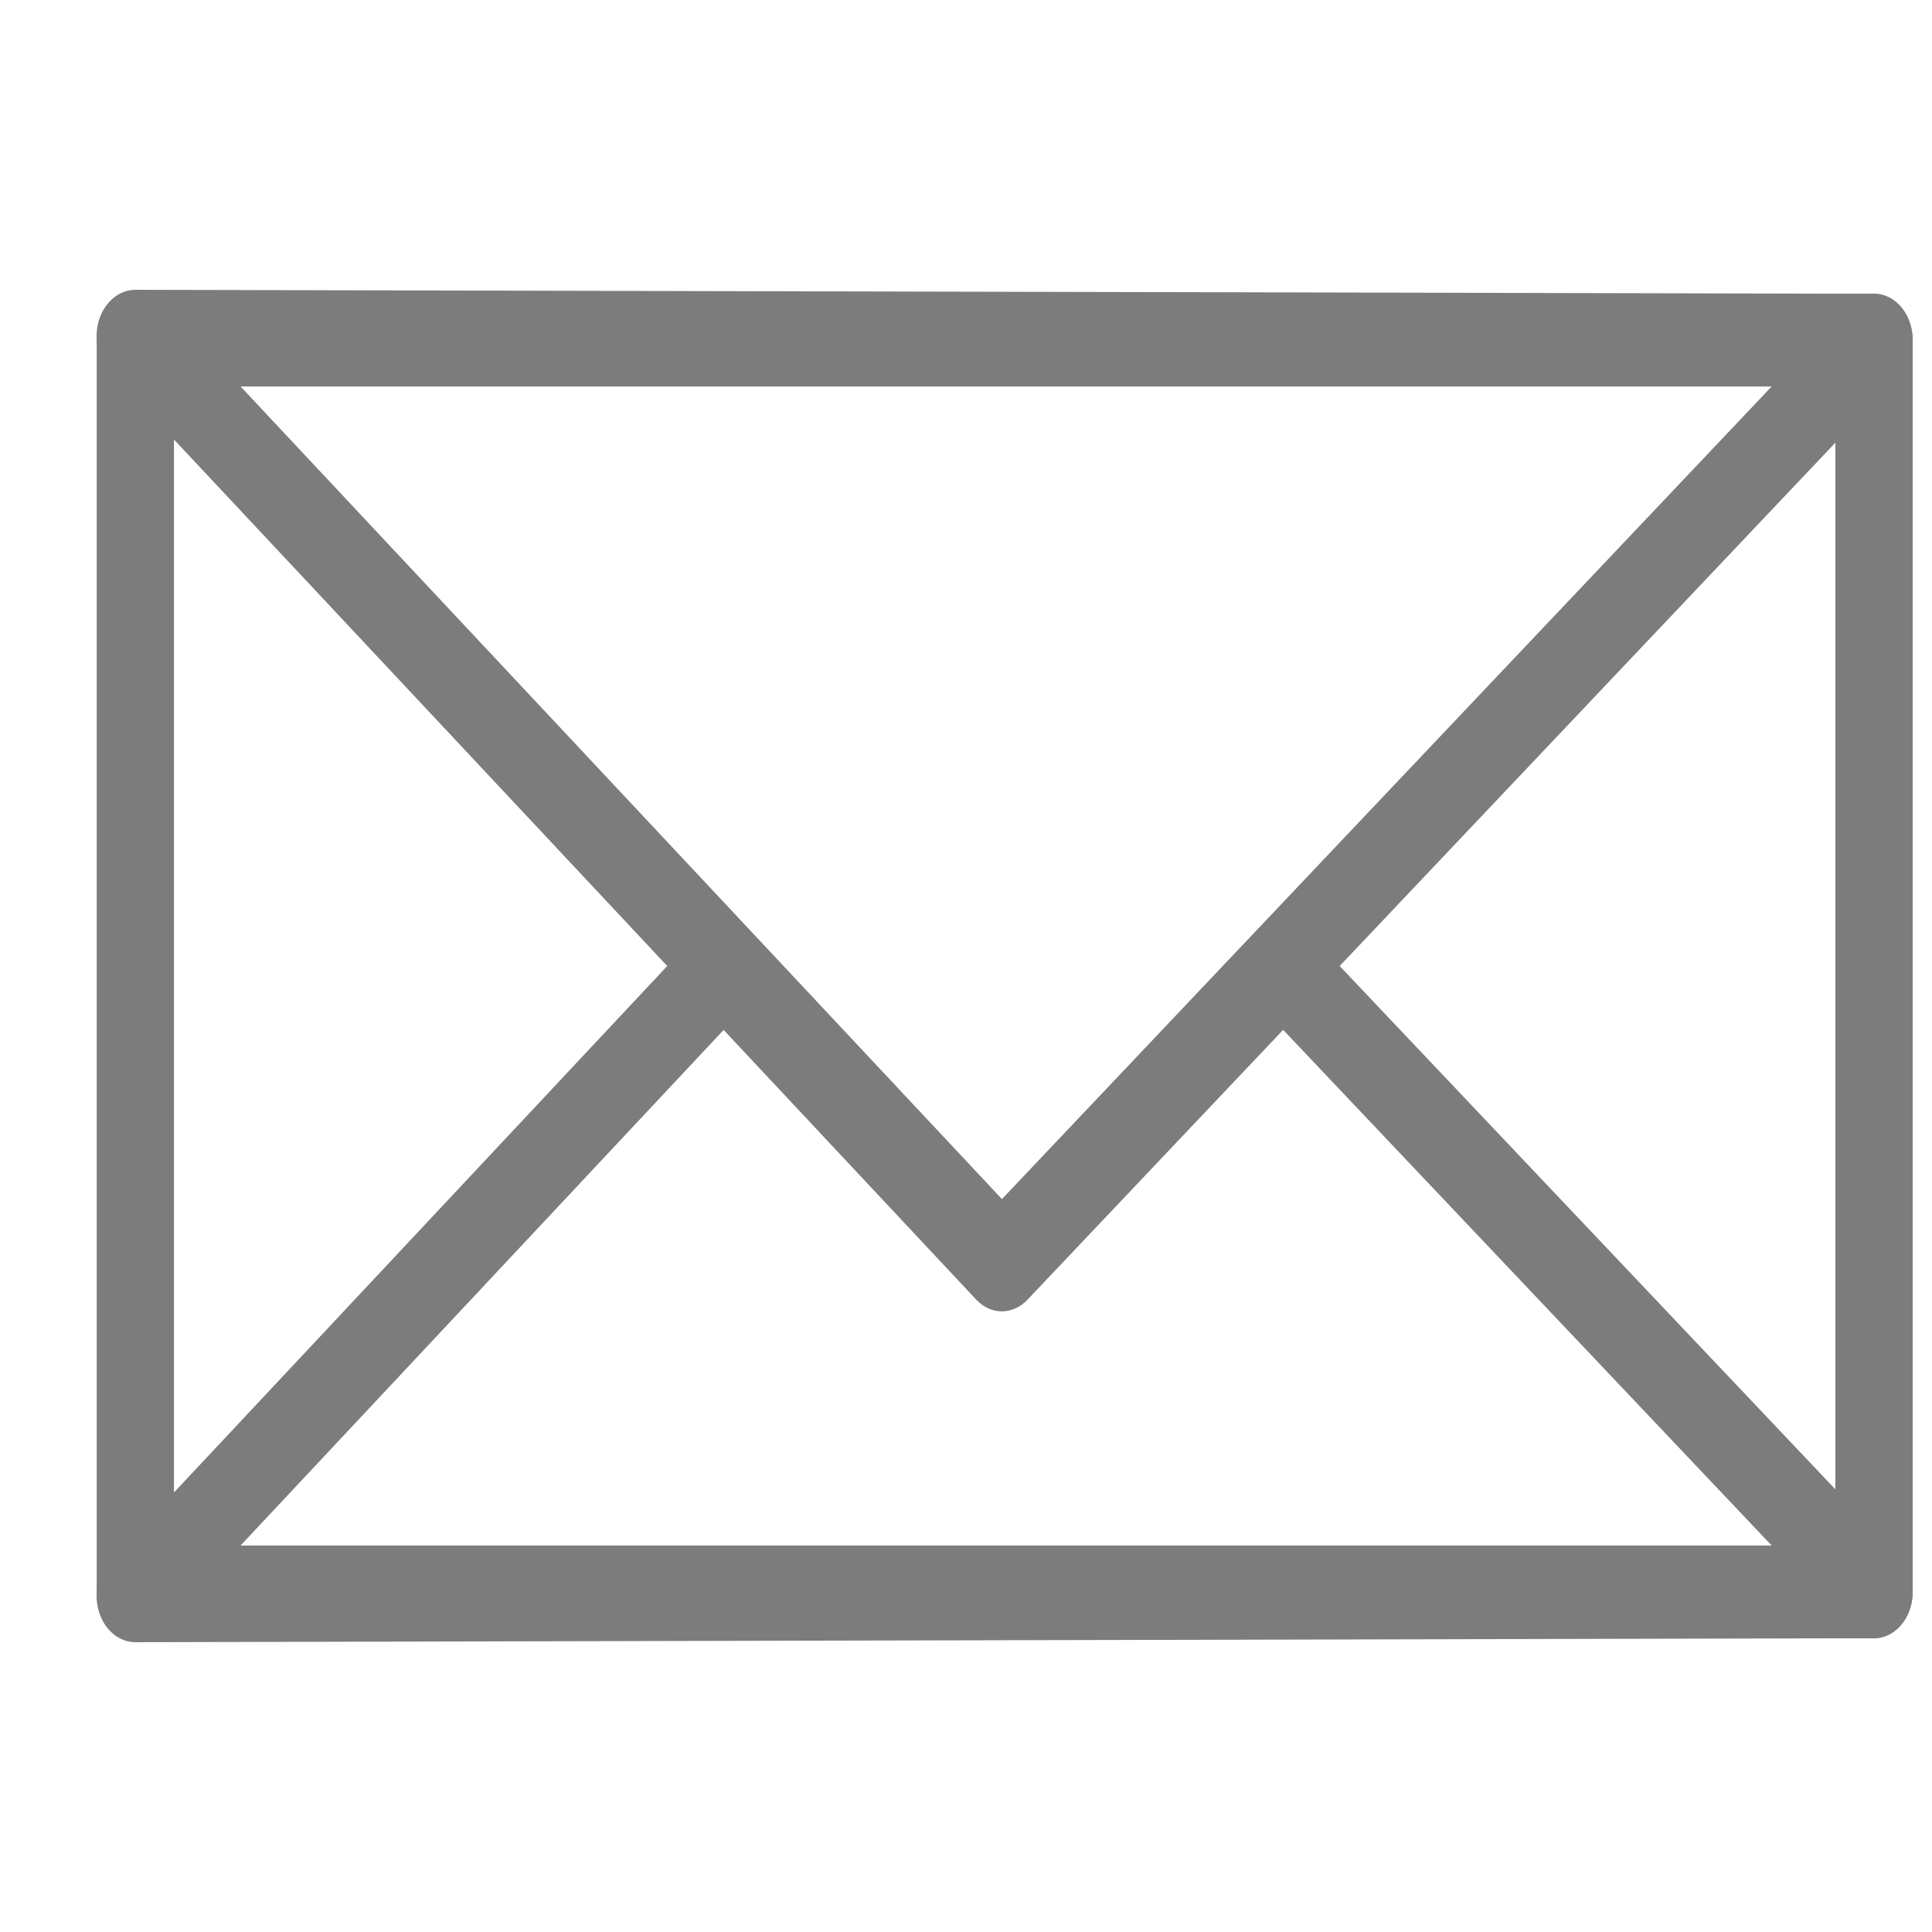 <svg width="20" height="20" viewBox="0 0 20 20" fill="none" xmlns="http://www.w3.org/2000/svg">
<path fill-rule="evenodd" clip-rule="evenodd" d="M1.001 3.521C1.001 3.256 1.181 3.041 1.401 3.041H19.4C19.621 3.041 19.8 3.256 19.8 3.521V16.479C19.8 16.744 19.621 16.959 19.4 16.959H1.401C1.181 16.959 1.001 16.744 1.001 16.479V3.521ZM1.801 4.001V15.999H19V4.001H1.801Z" fill="#7C7C7C"/>
<path fill-rule="evenodd" clip-rule="evenodd" d="M1.026 3.309C1.086 3.123 1.235 3 1.401 3L19.401 3.041C19.567 3.042 19.716 3.165 19.774 3.352C19.833 3.539 19.789 3.75 19.664 3.881L10.635 13.414C10.483 13.574 10.255 13.573 10.104 13.412L1.134 3.838C1.01 3.706 0.967 3.495 1.026 3.309ZM2.454 3.962L10.372 12.413L18.342 3.999L2.454 3.962Z" fill="#7C7C7C"/>
<path fill-rule="evenodd" clip-rule="evenodd" d="M7.225 9.661C7.376 9.5 7.605 9.5 7.756 9.661L10.373 12.454L13.019 9.661C13.17 9.502 13.396 9.502 13.547 9.661L19.664 16.119C19.789 16.25 19.833 16.461 19.774 16.648C19.716 16.834 19.567 16.958 19.401 16.959L1.401 17C1.235 17 1.086 16.878 1.026 16.691C0.967 16.505 1.01 16.294 1.134 16.162L7.225 9.661ZM13.283 10.661L10.636 13.455C10.484 13.615 10.257 13.615 10.106 13.454L7.491 10.662L2.454 16.038L18.342 16.001L13.283 10.661Z" fill="#7C7C7C"/>
</svg>
